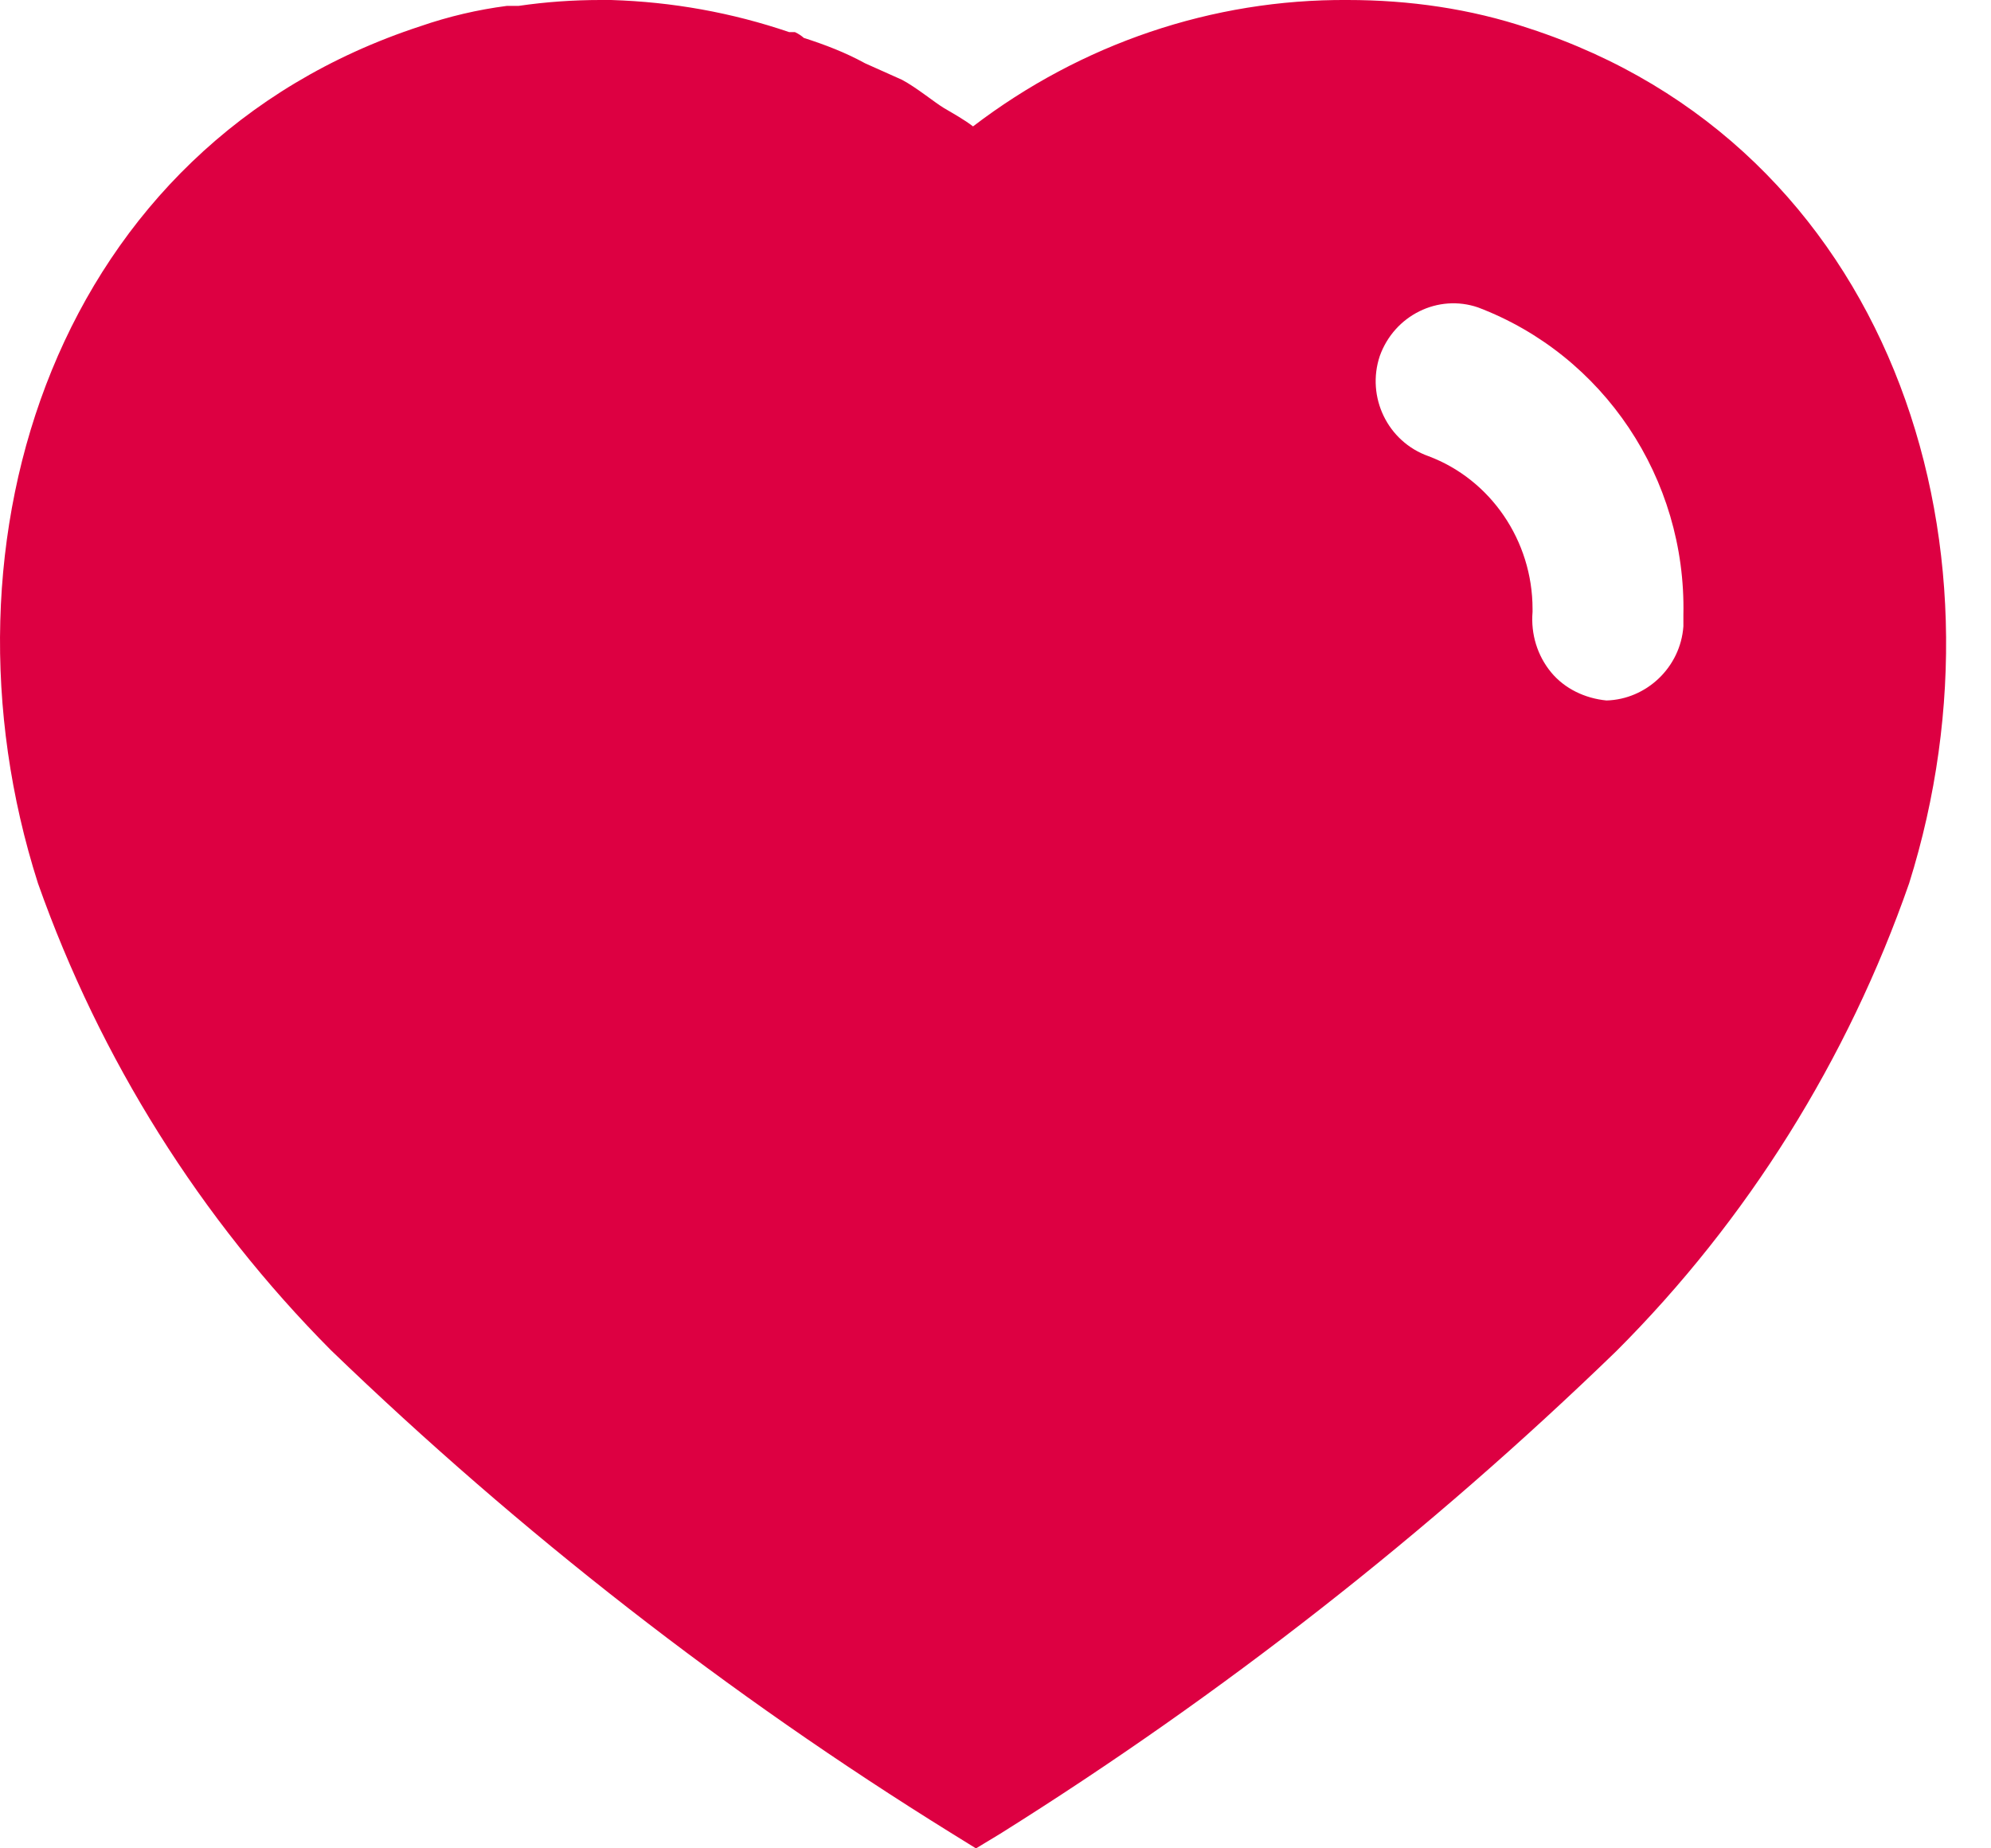 <svg width="42" height="39" viewBox="0 0 42 39" fill="none" xmlns="http://www.w3.org/2000/svg">
<path d="M12.891 0C14.184 0.04 15.436 0.265 16.649 0.678H16.77C16.852 0.717 16.914 0.76 16.955 0.799C17.408 0.945 17.837 1.109 18.248 1.335L19.028 1.684C19.336 1.848 19.705 2.154 19.911 2.279C20.116 2.4 20.342 2.525 20.526 2.667C22.807 0.924 25.576 -0.02 28.429 0C29.724 0 31.017 0.183 32.247 0.596C39.823 3.059 42.553 11.372 40.273 18.638C38.98 22.352 36.865 25.741 34.096 28.509C30.133 32.348 25.783 35.755 21.101 38.691L20.588 39.001L20.054 38.67C15.356 35.755 10.982 32.348 6.981 28.489C4.231 25.72 2.114 22.352 0.801 18.638C-1.519 11.372 1.211 3.059 8.869 0.553C9.465 0.347 10.079 0.204 10.694 0.124H10.941C11.517 0.04 12.09 0 12.665 0H12.891ZM31.18 6.487C30.338 6.197 29.414 6.651 29.106 7.513C28.819 8.375 29.27 9.319 30.133 9.625C31.448 10.118 32.329 11.413 32.329 12.848V12.912C32.29 13.382 32.432 13.835 32.719 14.184C33.006 14.533 33.437 14.736 33.889 14.78C34.73 14.757 35.449 14.082 35.511 13.217V12.973C35.572 10.097 33.829 7.493 31.18 6.487Z" fill="#DD0042"/>
</svg>
